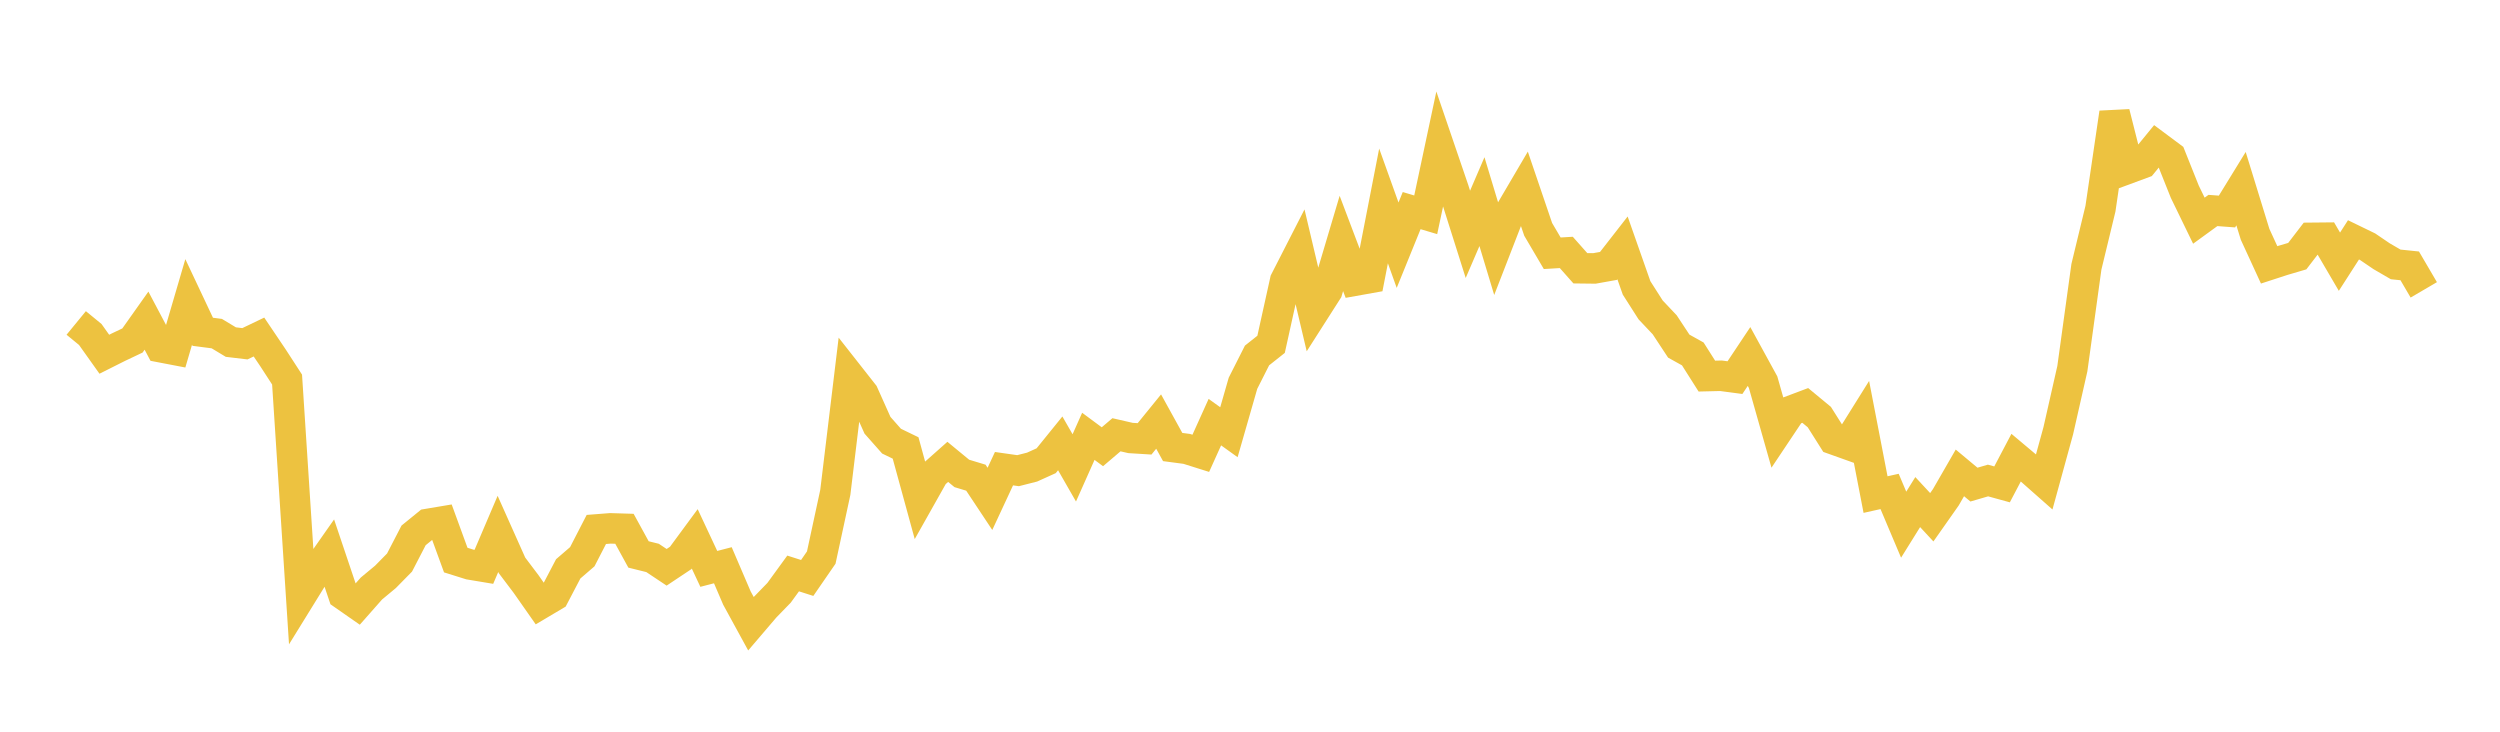 <svg width="164" height="48" xmlns="http://www.w3.org/2000/svg" xmlns:xlink="http://www.w3.org/1999/xlink"><path fill="none" stroke="rgb(237,194,64)" stroke-width="2" d="M5,21.186L5.922,21.942L6.844,23.238L7.766,22.775L8.689,22.337L9.611,21.035L10.533,22.778L11.455,22.955L12.377,19.809L13.299,21.765L14.222,21.885L15.144,22.441L16.066,22.551L16.988,22.109L17.91,23.477L18.832,24.899L19.754,39.078L20.677,37.584L21.599,36.269L22.521,39.009L23.443,39.651L24.365,38.607L25.287,37.842L26.21,36.903L27.132,35.121L28.054,34.371L28.976,34.216L29.898,36.741L30.82,37.03L31.743,37.184L32.665,35.024L33.587,37.088L34.509,38.309L35.431,39.625L36.353,39.078L37.275,37.317L38.198,36.521L39.12,34.732L40.042,34.66L40.964,34.688L41.886,36.371L42.808,36.6L43.731,37.215L44.653,36.601L45.575,35.349L46.497,37.319L47.419,37.08L48.341,39.23L49.263,40.917L50.186,39.836L51.108,38.886L52.03,37.619L52.952,37.914L53.874,36.576L54.796,32.302L55.719,24.664L56.641,25.837L57.563,27.897L58.485,28.939L59.407,29.386L60.329,32.754L61.251,31.117L62.174,30.298L63.096,31.057L64.018,31.336L64.94,32.726L65.862,30.745L66.784,30.876L67.707,30.641L68.629,30.224L69.551,29.085L70.473,30.693L71.395,28.623L72.317,29.306L73.24,28.521L74.162,28.732L75.084,28.789L76.006,27.654L76.928,29.325L77.85,29.447L78.772,29.737L79.695,27.692L80.617,28.353L81.539,25.143L82.461,23.319L83.383,22.588L84.305,18.418L85.228,16.613L86.15,20.514L87.072,19.07L87.994,15.971L88.916,18.408L89.838,18.243L90.76,13.509L91.683,16.085L92.605,13.816L93.527,14.091L94.449,9.756L95.371,12.458L96.293,15.373L97.216,13.228L98.138,16.282L99.06,13.906L99.982,12.336L100.904,15.046L101.826,16.614L102.749,16.559L103.671,17.598L104.593,17.609L105.515,17.444L106.437,16.261L107.359,18.885L108.281,20.33L109.204,21.306L110.126,22.705L111.048,23.218L111.97,24.672L112.892,24.65L113.814,24.772L114.737,23.386L115.659,25.07L116.581,28.324L117.503,26.944L118.425,26.597L119.347,27.359L120.269,28.82L121.192,29.15L122.114,27.675L123.036,32.444L123.958,32.238L124.88,34.419L125.802,32.937L126.725,33.933L127.647,32.621L128.569,31.021L129.491,31.79L130.413,31.521L131.335,31.775L132.257,30.023L133.18,30.798L134.102,31.612L135.024,28.253L135.946,24.184L136.868,17.502L137.79,13.688L138.713,7.401L139.635,11.049L140.557,10.708L141.479,9.581L142.401,10.268L143.323,12.577L144.246,14.477L145.168,13.807L146.09,13.876L147.012,12.376L147.934,15.37L148.856,17.375L149.778,17.075L150.701,16.803L151.623,15.601L152.545,15.592L153.467,17.168L154.389,15.734L155.311,16.182L156.234,16.809L157.156,17.345L158.078,17.441L159,19.015"></path></svg>